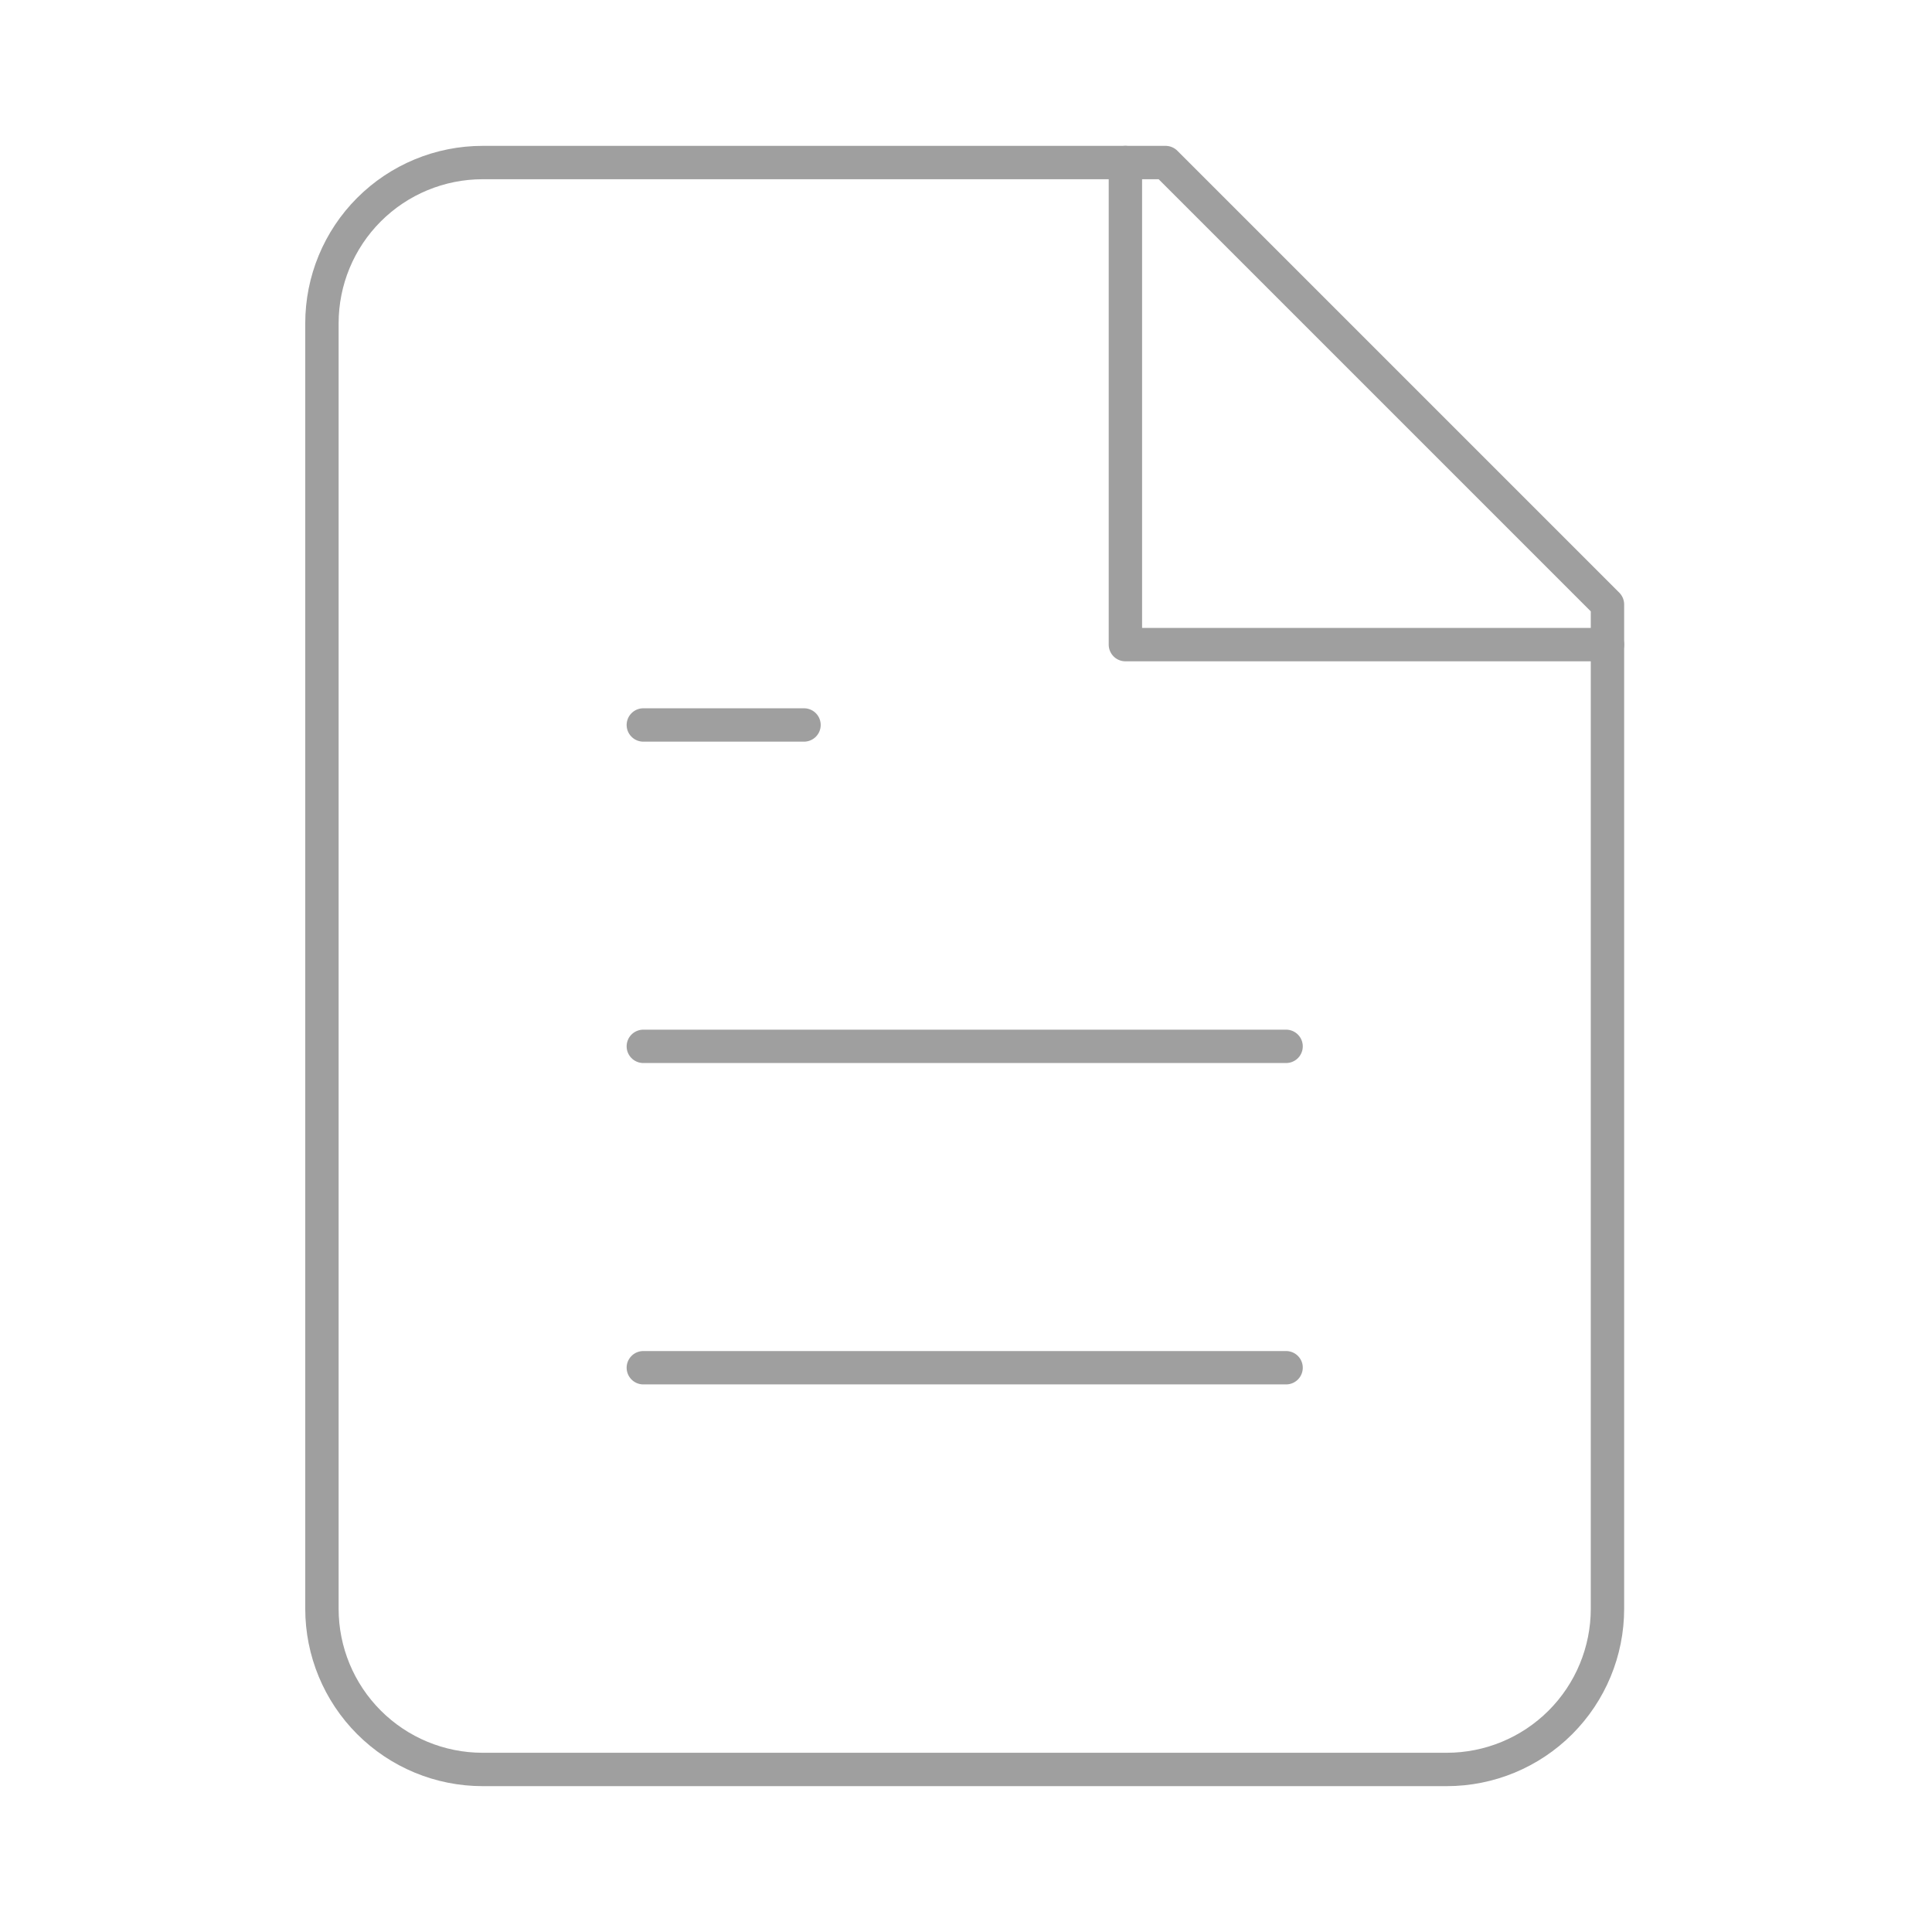 <?xml version="1.0" encoding="UTF-8"?>
<svg xmlns="http://www.w3.org/2000/svg" width="521" height="521" viewBox="0 0 521 521" fill="none">
  <path d="M314.316 43.834H130.15C118.657 43.834 107.635 48.399 99.508 56.526C91.382 64.653 86.816 75.675 86.816 87.167V433.834C86.816 445.327 91.382 456.349 99.508 464.475C107.635 472.602 118.657 477.167 130.15 477.167H390.15C401.642 477.167 412.664 472.602 420.791 464.475C428.918 456.349 433.483 445.327 433.483 433.834V163.001L314.316 43.834Z" stroke="#9F9F9F" stroke-width="9" stroke-linecap="round" stroke-linejoin="round"></path>
  <path d="M303.484 43.834V173.834H433.484" stroke="#9F9F9F" stroke-width="9" stroke-linecap="round" stroke-linejoin="round"></path>
  <path d="M346.818 282.166H173.484" stroke="#9F9F9F" stroke-width="9" stroke-linecap="round" stroke-linejoin="round"></path>
  <path d="M346.818 368.834H173.484" stroke="#9F9F9F" stroke-width="9" stroke-linecap="round" stroke-linejoin="round"></path>
  <path d="M216.818 195.5H173.484" stroke="#9F9F9F" stroke-width="9" stroke-linecap="round" stroke-linejoin="round"></path>
</svg>
